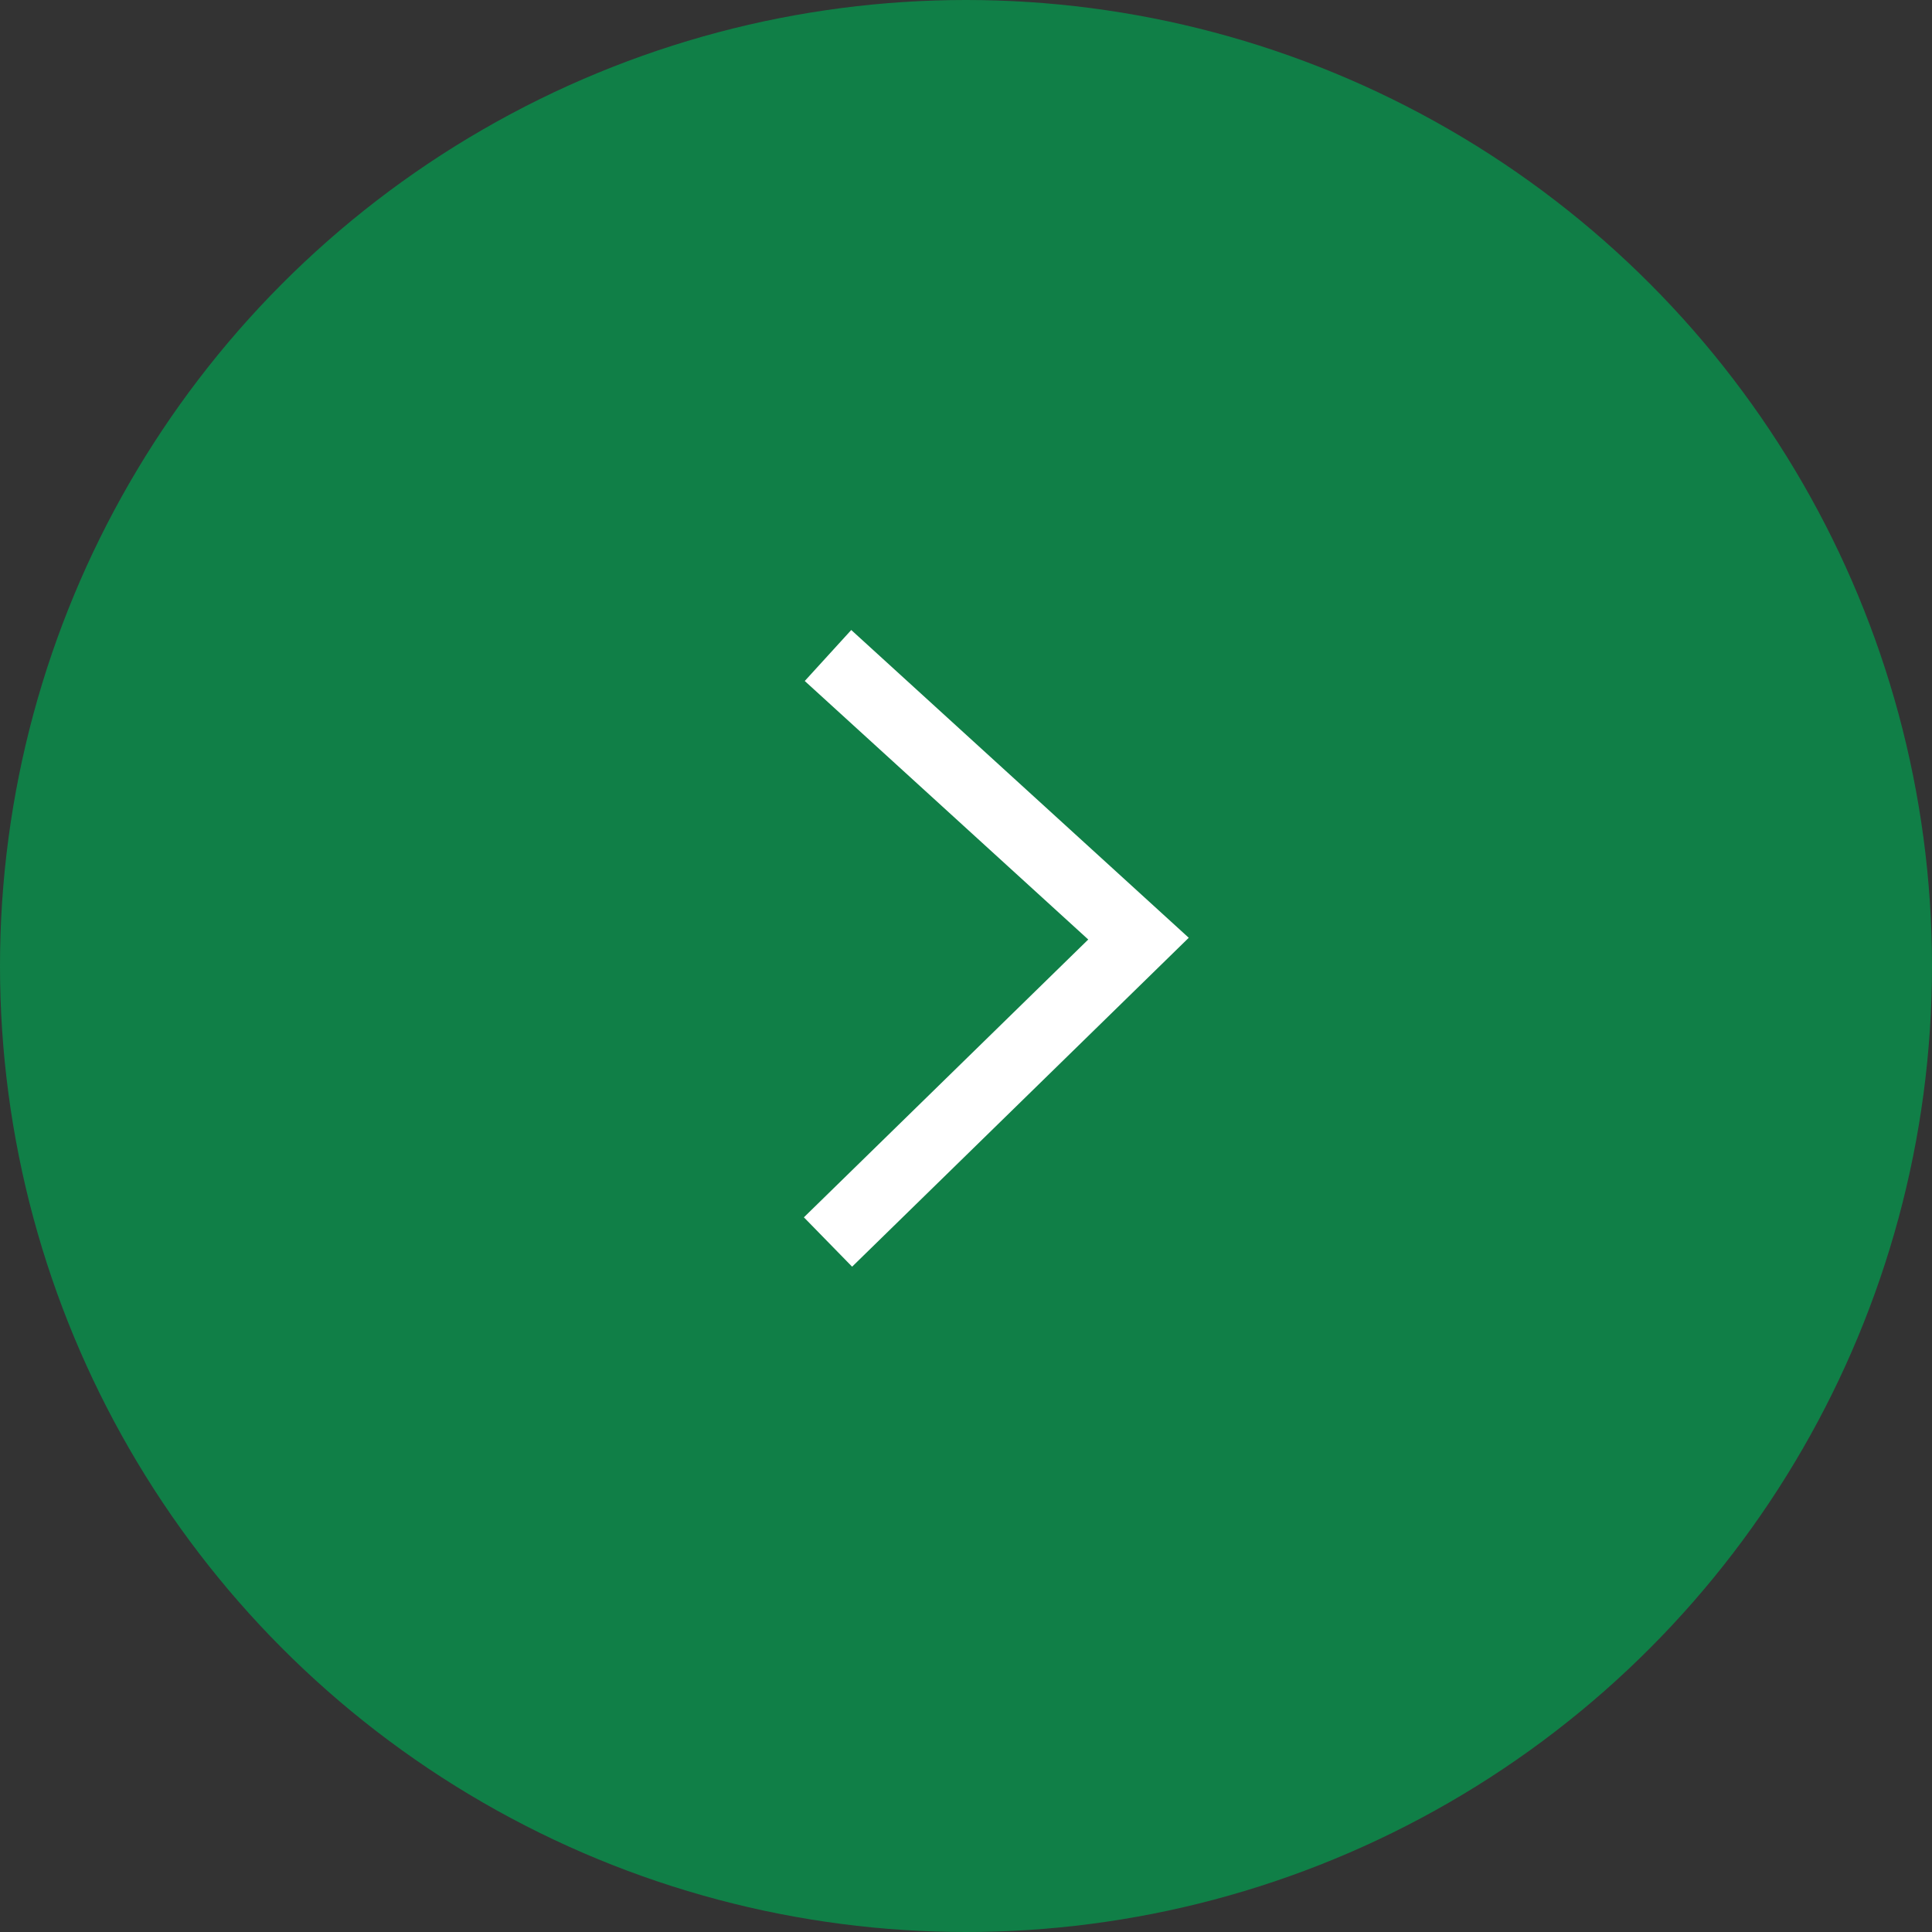 <svg width="56" height="56" viewBox="0 0 56 56" fill="none" xmlns="http://www.w3.org/2000/svg">
    <rect x="0" y="0" width="56" height="56" fill="#333333" stroke="none"/>
    <circle cx="28" cy="28" r="28" fill="#107F47"/>
    <path d="m24 19 9 8.207L24 36" stroke="#fff" stroke-width="2"/>
</svg>
